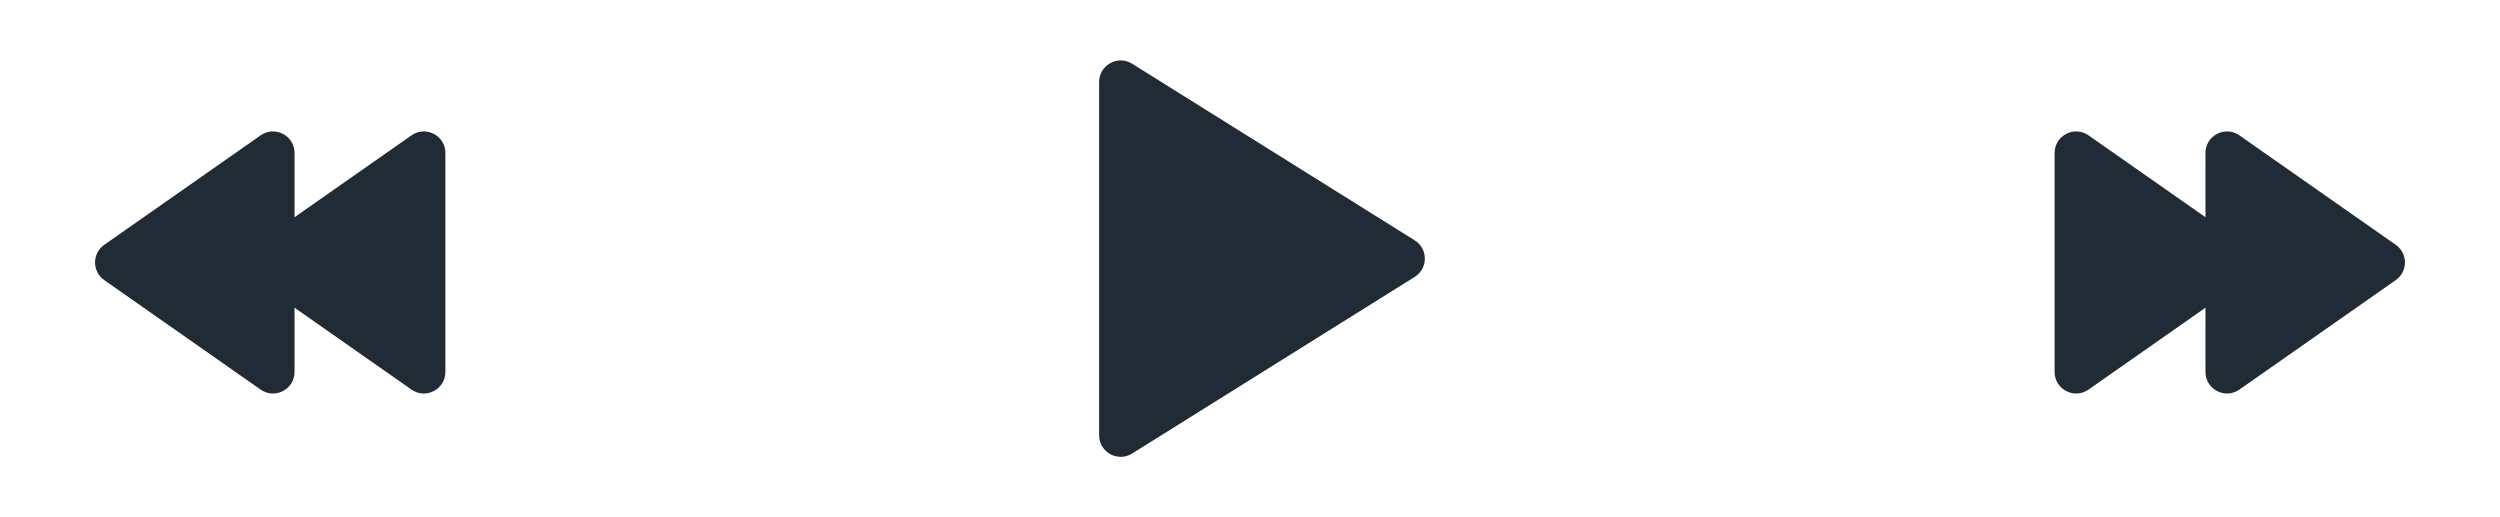 <svg xmlns="http://www.w3.org/2000/svg" width="87" height="18" viewBox="0 0 87 18" fill="none"><path d="M8.878 9.748C8.451 9.45 8.451 8.818 8.878 8.519L14.32 4.71C14.817 4.362 15.5 4.718 15.5 5.324V12.943C15.5 13.55 14.817 13.906 14.32 13.558L8.878 9.748Z" fill="#212B36"></path><path d="M3.628 9.748C3.201 9.45 3.201 8.818 3.628 8.519L9.07 4.71C9.567 4.362 10.25 4.718 10.25 5.324V12.943C10.25 13.55 9.567 13.906 9.07 13.558L3.628 9.748Z" fill="#212B36"></path><path d="M49.232 9.636C49.702 9.343 49.702 8.658 49.232 8.364L39.398 2.218C38.898 1.905 38.25 2.265 38.25 2.854V15.147C38.25 15.736 38.898 16.096 39.398 15.783L49.232 9.636Z" fill="#212B36"></path><path d="M78.122 9.748C78.549 9.45 78.549 8.818 78.122 8.519L72.68 4.71C72.183 4.362 71.5 4.718 71.5 5.324V12.943C71.5 13.55 72.183 13.906 72.68 13.558L78.122 9.748Z" fill="#212B36"></path><path d="M83.372 9.748C83.799 9.45 83.799 8.818 83.372 8.519L77.93 4.71C77.433 4.362 76.75 4.718 76.75 5.324V12.943C76.75 13.55 77.433 13.906 77.93 13.558L83.372 9.748Z" fill="#212B36"></path></svg>
